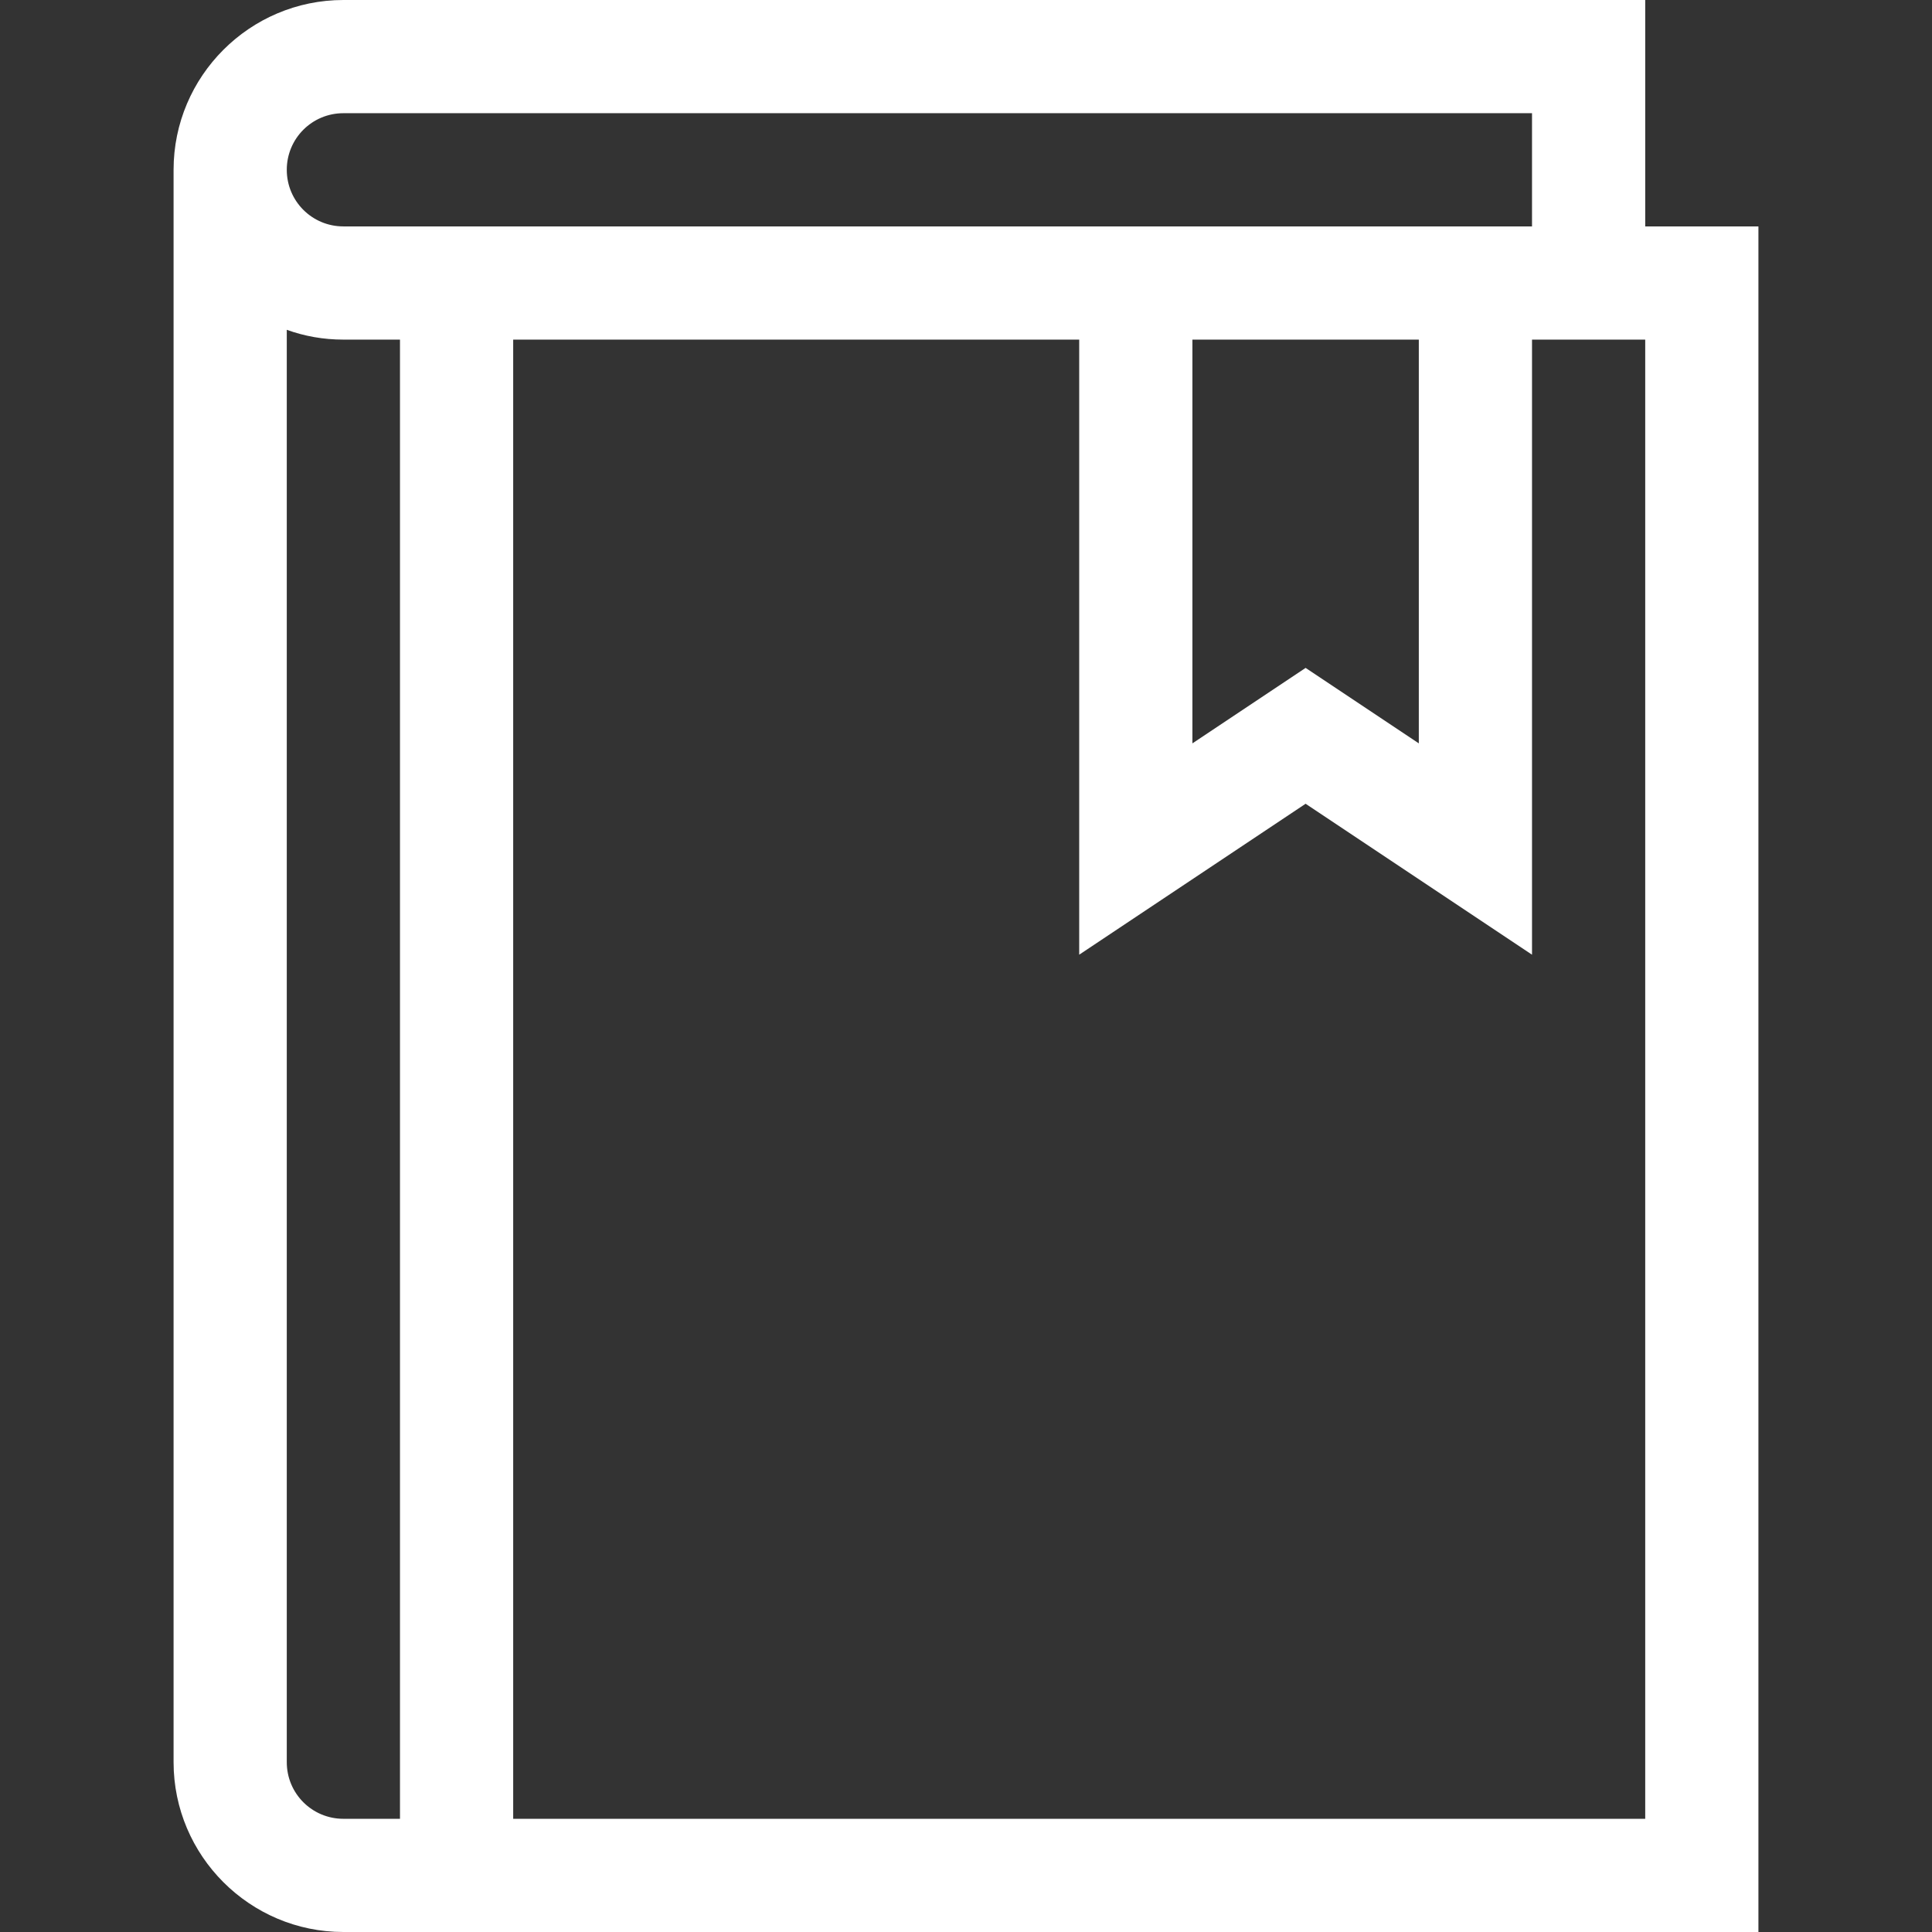 <?xml version="1.0" encoding="utf-8"?>
<!-- Generator: Adobe Illustrator 24.3.0, SVG Export Plug-In . SVG Version: 6.00 Build 0)  -->
<svg version="1.1" id="Layer_1" xmlns="http://www.w3.org/2000/svg" xmlns:xlink="http://www.w3.org/1999/xlink" x="0px" y="0px"
	 viewBox="0 0 512 512" style="enable-background:new 0 0 512 512;" xml:space="preserve">
<rect x="0" y="0" width="512" height="512" fill="#333333" stroke="none"/>
<style type="text/css">
	.st0{fill:#FFFFFF;}
</style>
<path class="st0" d="M91,512h375V60h-30V0H91C66.2,0,46,20.2,46,45v422C46,491.8,66.2,512,91,512z M76,467V87.4
	c4.7,1.7,9.7,2.6,15,2.6h15v392H91C82.7,482,76,475.3,76,467z M436,482H136V90h150v163l60-40l60,40V90h30V482z M316,90h60v107
	l-30-20l-30,20V90z M91,30h315v30c-18,0-302.6,0-315,0c-8.3,0-15-6.7-15-15S82.7,30,91,30z"/>
</svg>
